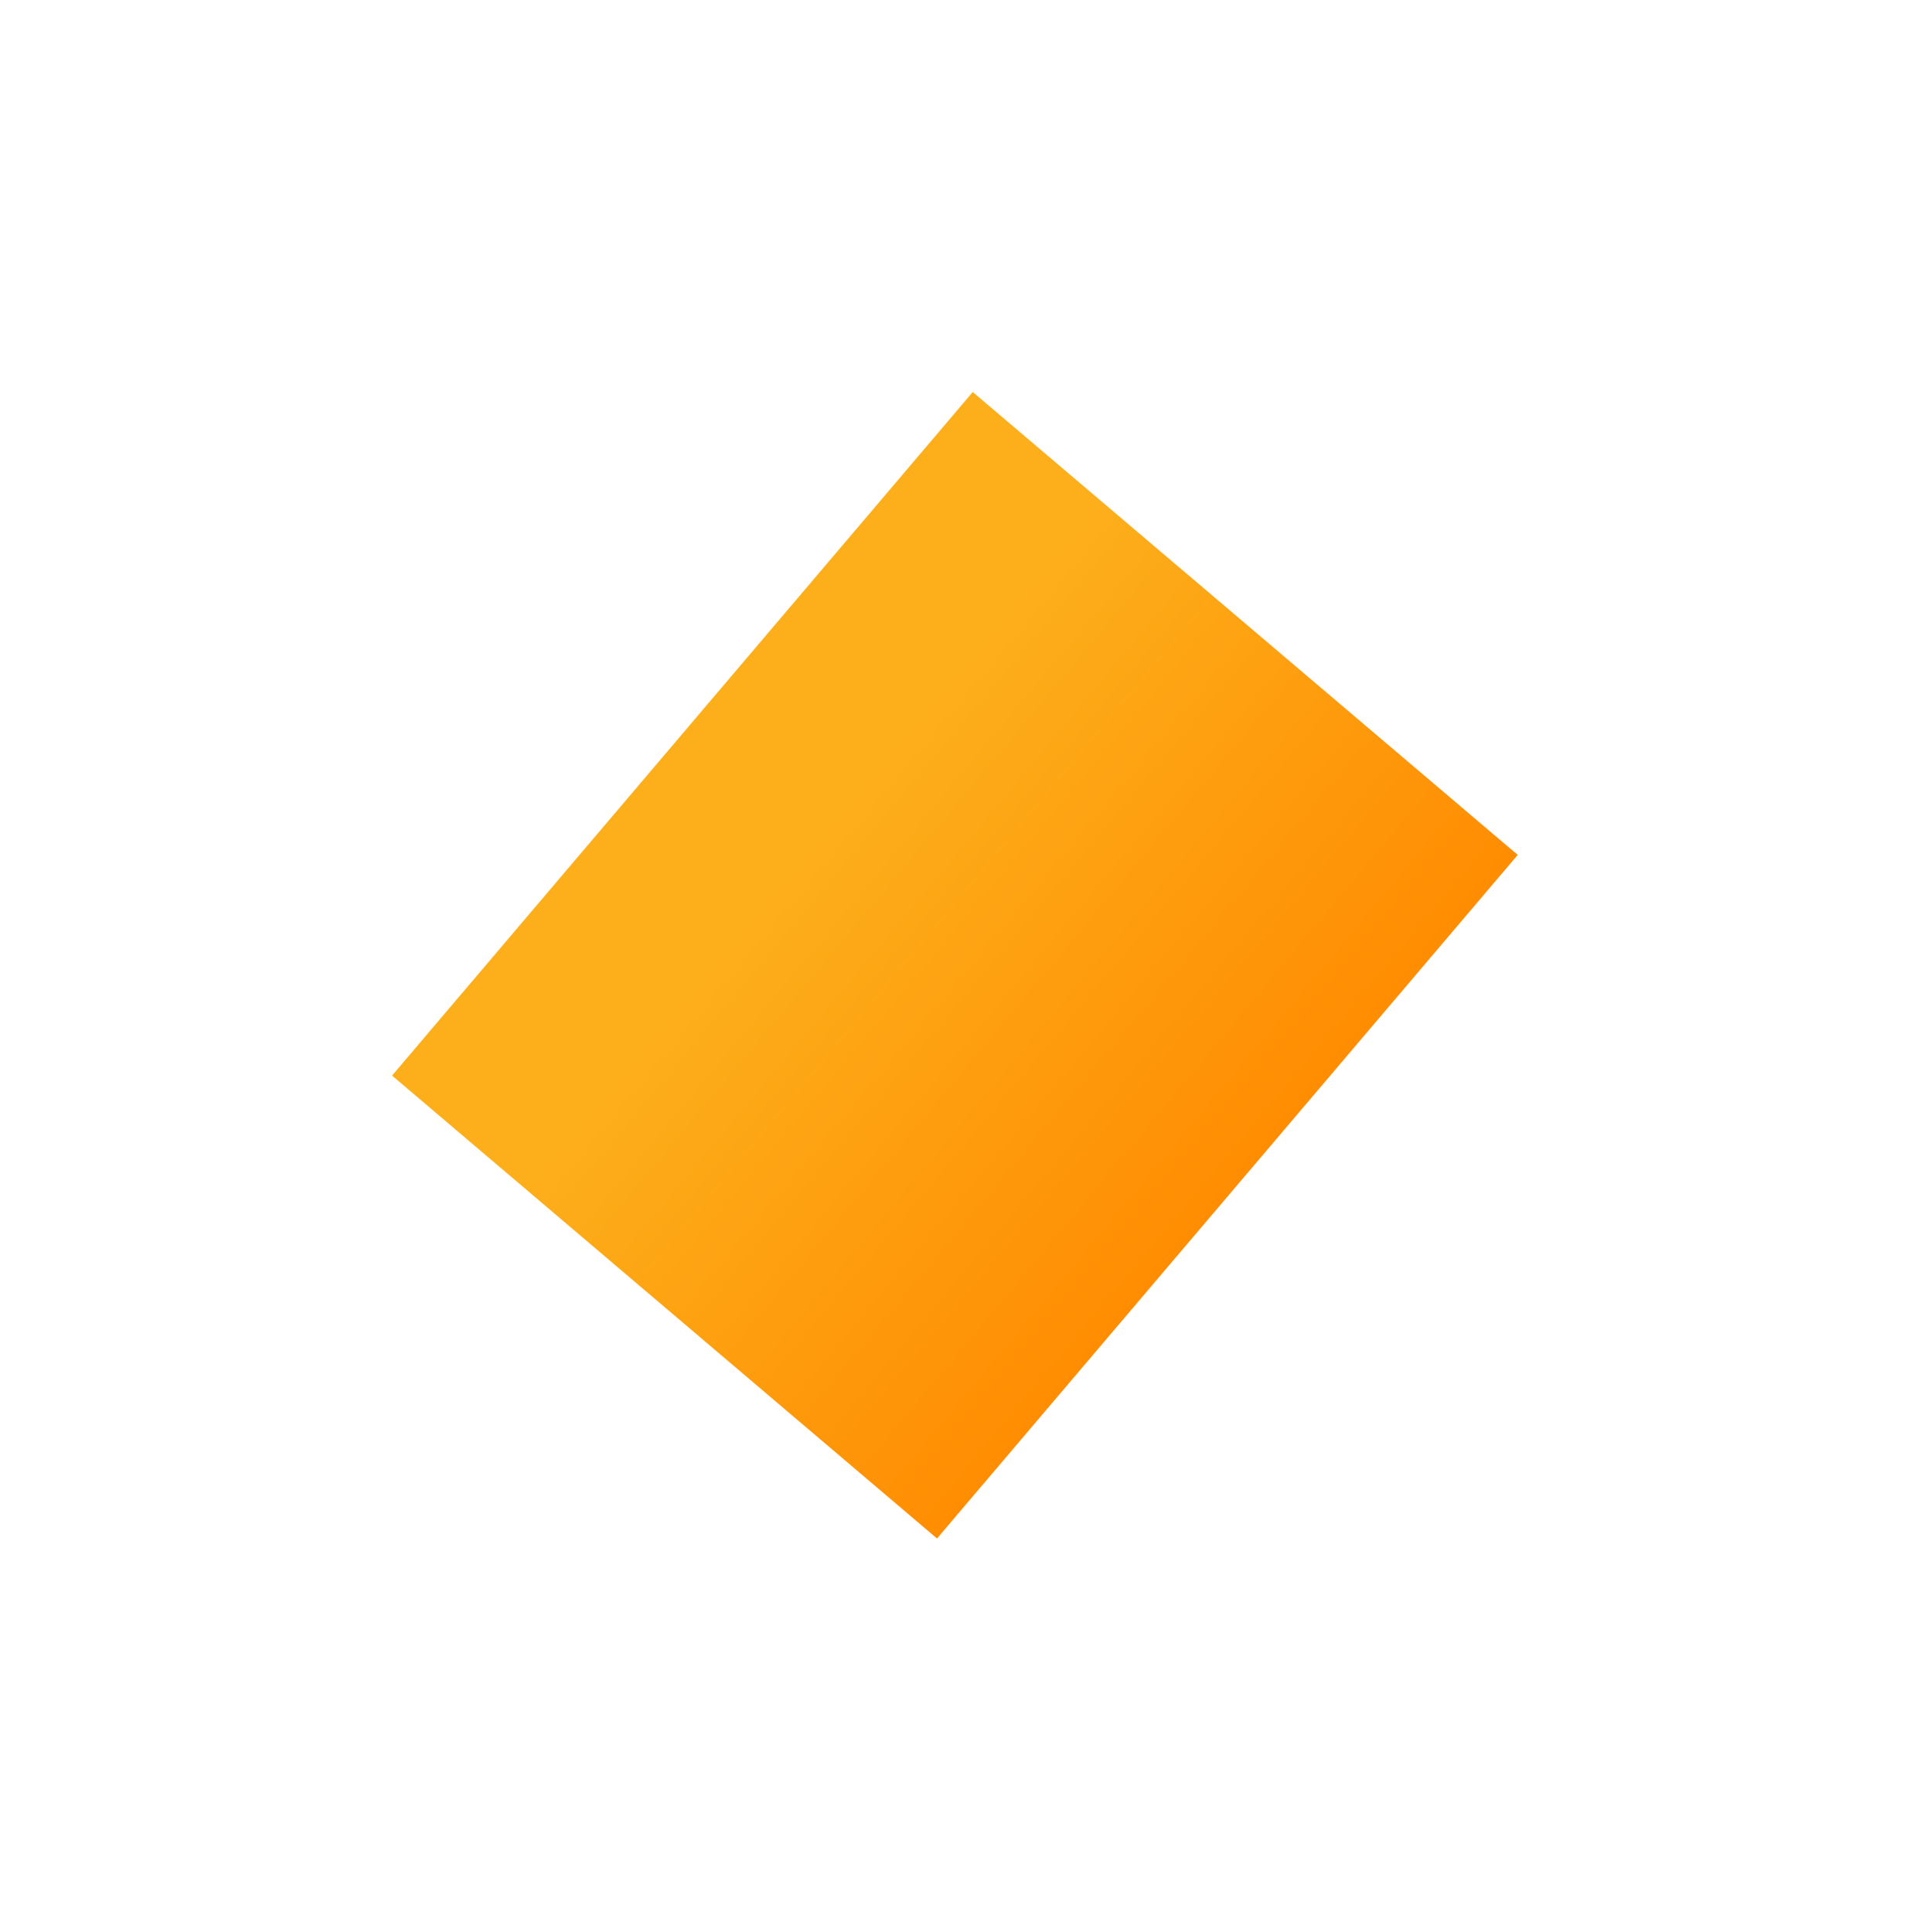 <?xml version="1.0" encoding="UTF-8"?> <svg xmlns="http://www.w3.org/2000/svg" width="1218" height="1232" viewBox="0 0 1218 1232" fill="none"><g filter="url(#filter0_f_431_3983)"><rect x="967.854" y="545.218" width="572" height="456" transform="rotate(130.346 967.854 545.218)" fill="url(#paint0_linear_431_3983)"></rect></g><defs><filter id="filter0_f_431_3983" x="-0" y="0" width="1217.85" height="1231.16" filterUnits="userSpaceOnUse" color-interpolation-filters="sRGB"><feFlood flood-opacity="0" result="BackgroundImageFix"></feFlood><feBlend mode="normal" in="SourceGraphic" in2="BackgroundImageFix" result="shape"></feBlend><feGaussianBlur stdDeviation="125" result="effect1_foregroundBlur_431_3983"></feGaussianBlur></filter><linearGradient id="paint0_linear_431_3983" x1="1305.85" y1="507.868" x2="1308.79" y2="894.401" gradientUnits="userSpaceOnUse"><stop offset="0.019" stop-color="#FF8A00"></stop><stop offset="1" stop-color="#FDAF1B"></stop></linearGradient></defs></svg> 